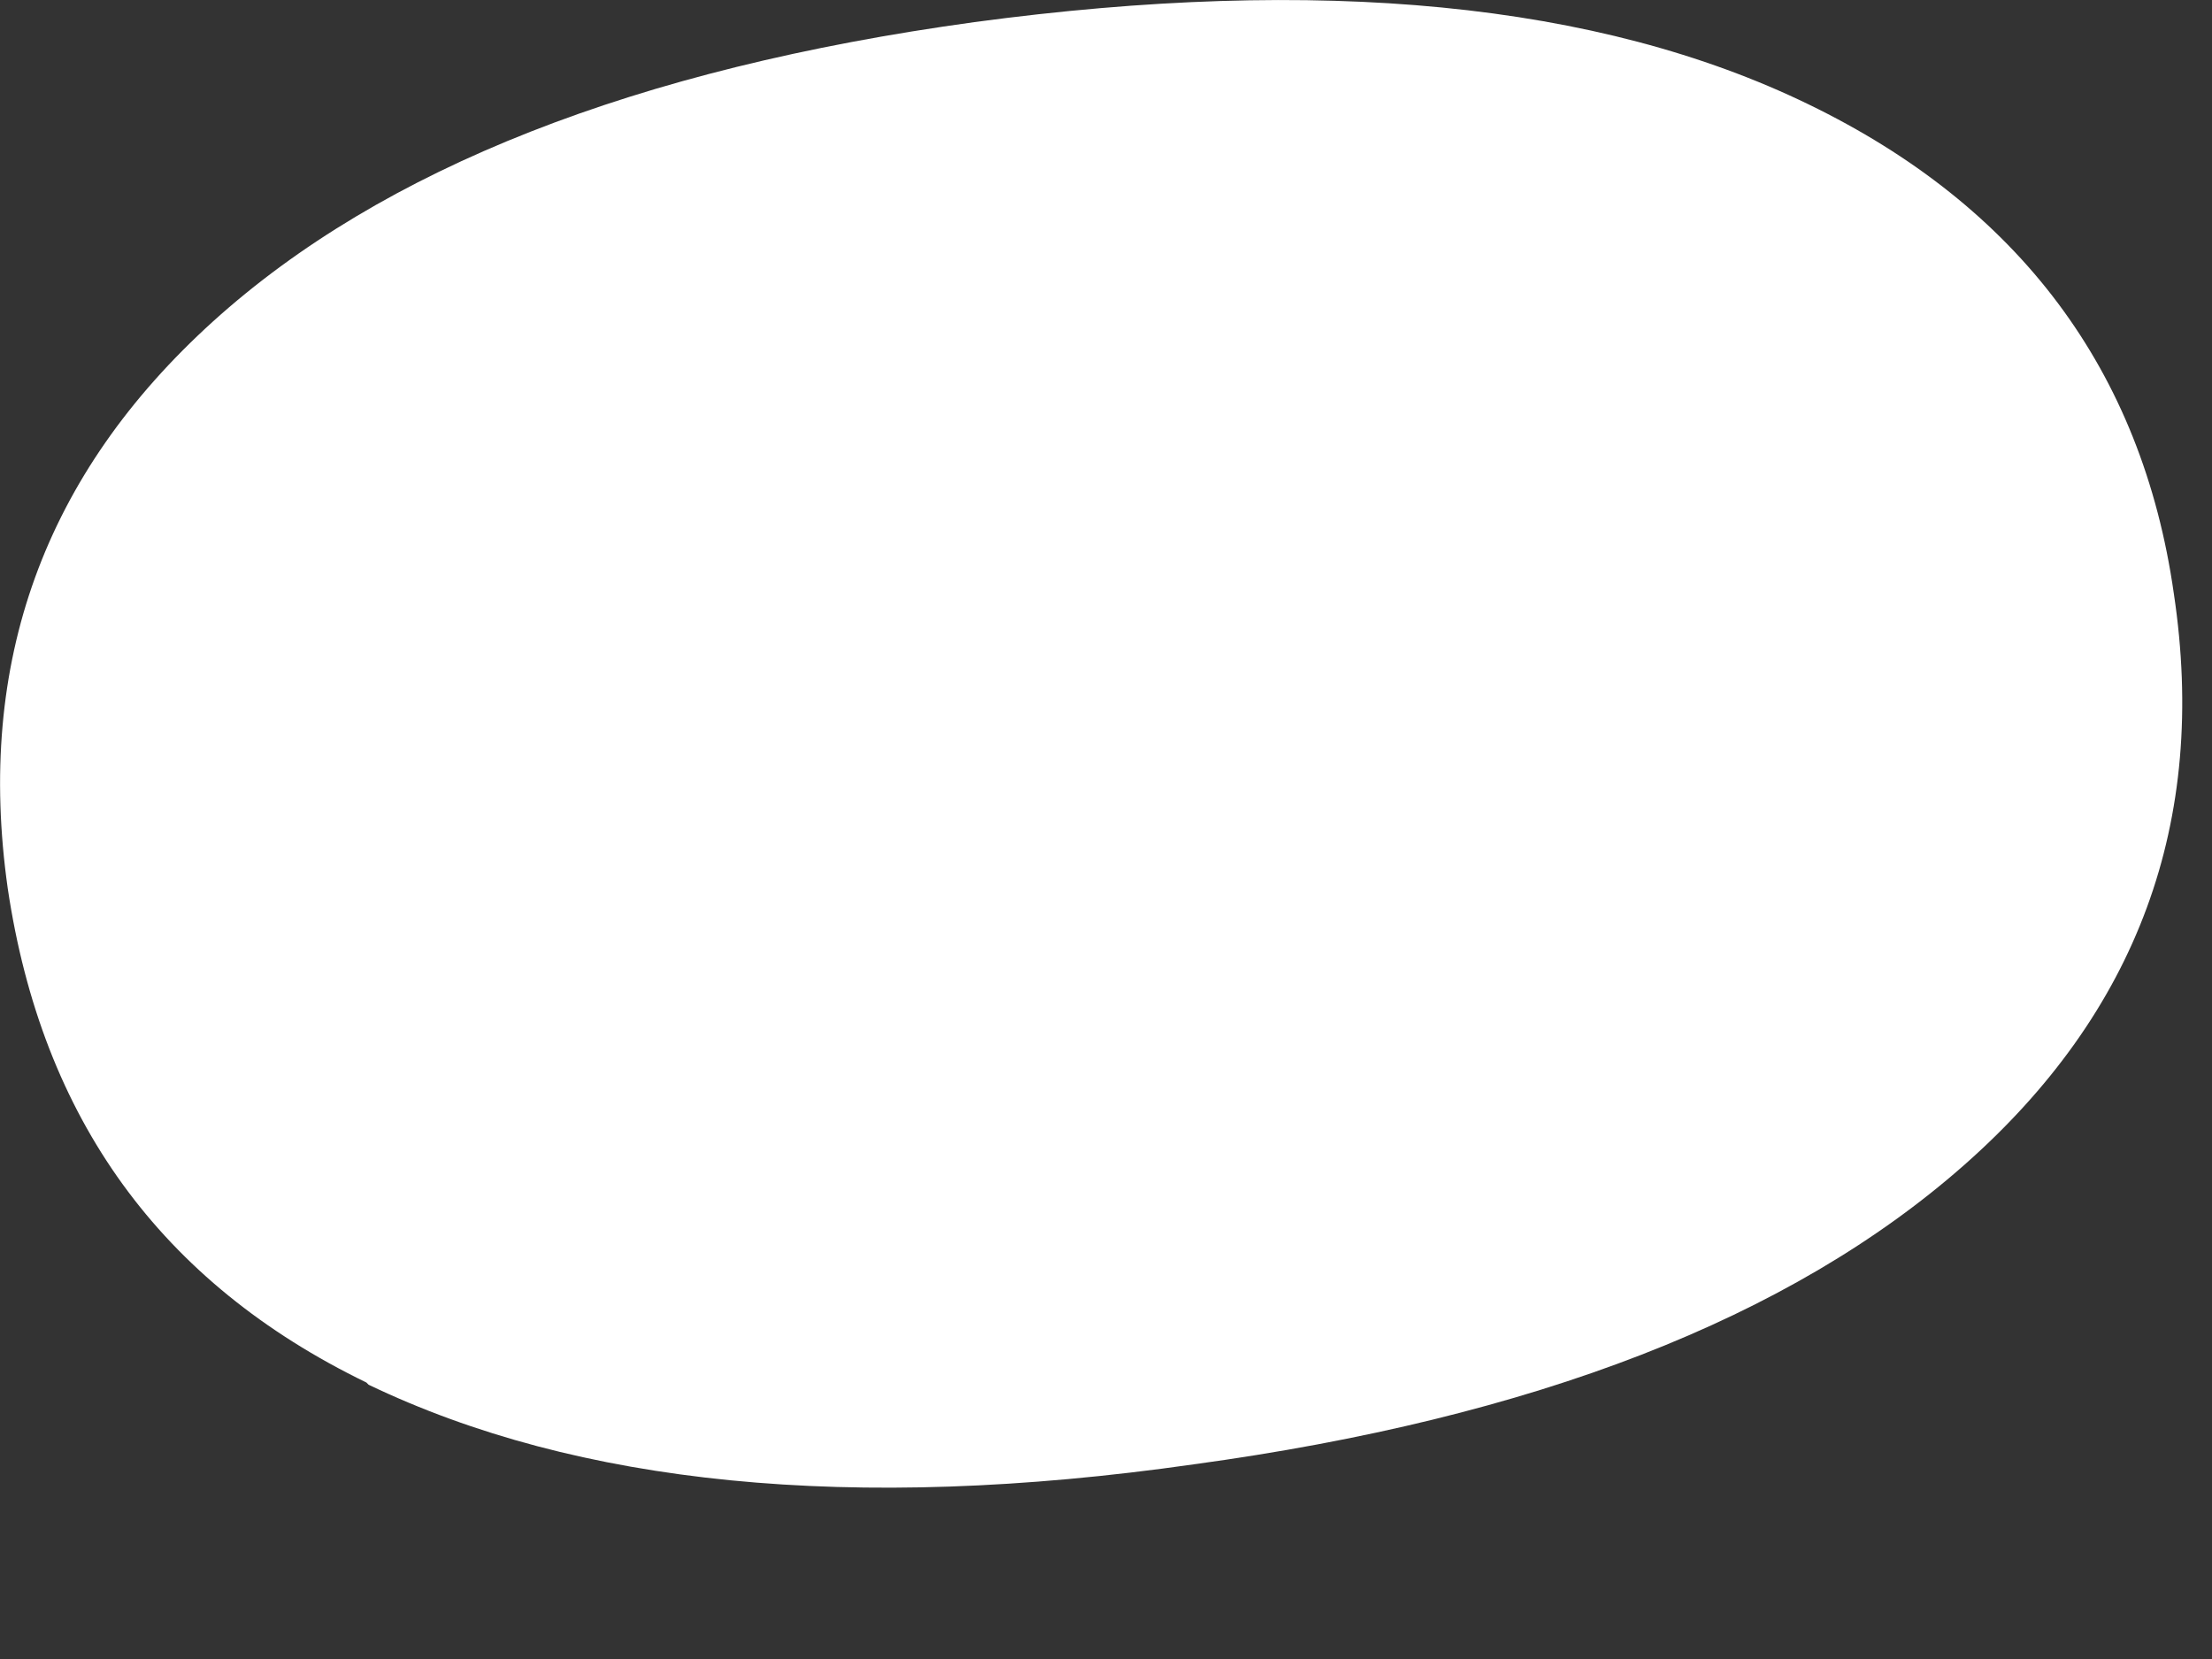 <?xml version="1.0" encoding="utf-8"?>
<svg xmlns="http://www.w3.org/2000/svg" fill="none" height="100%" overflow="visible" preserveAspectRatio="none" style="display: block;" viewBox="0 0 8 6" width="100%">
<rect x="0" y="0" width="8" height="6" fill="#333333" stroke="none"/>
<path d="M1.333 5.008C2.086 5.369 3.077 5.473 4.317 5.296C5.548 5.128 6.474 4.768 7.102 4.215C7.73 3.662 7.986 2.973 7.862 2.147C7.747 1.338 7.3 0.745 6.54 0.377C5.78 0.008 4.771 -0.088 3.524 0.08C2.3 0.248 1.383 0.609 0.771 1.162C0.16 1.715 -0.088 2.396 0.028 3.213C0.152 4.046 0.581 4.639 1.325 5" fill="white" id="Vector"/>
</svg>